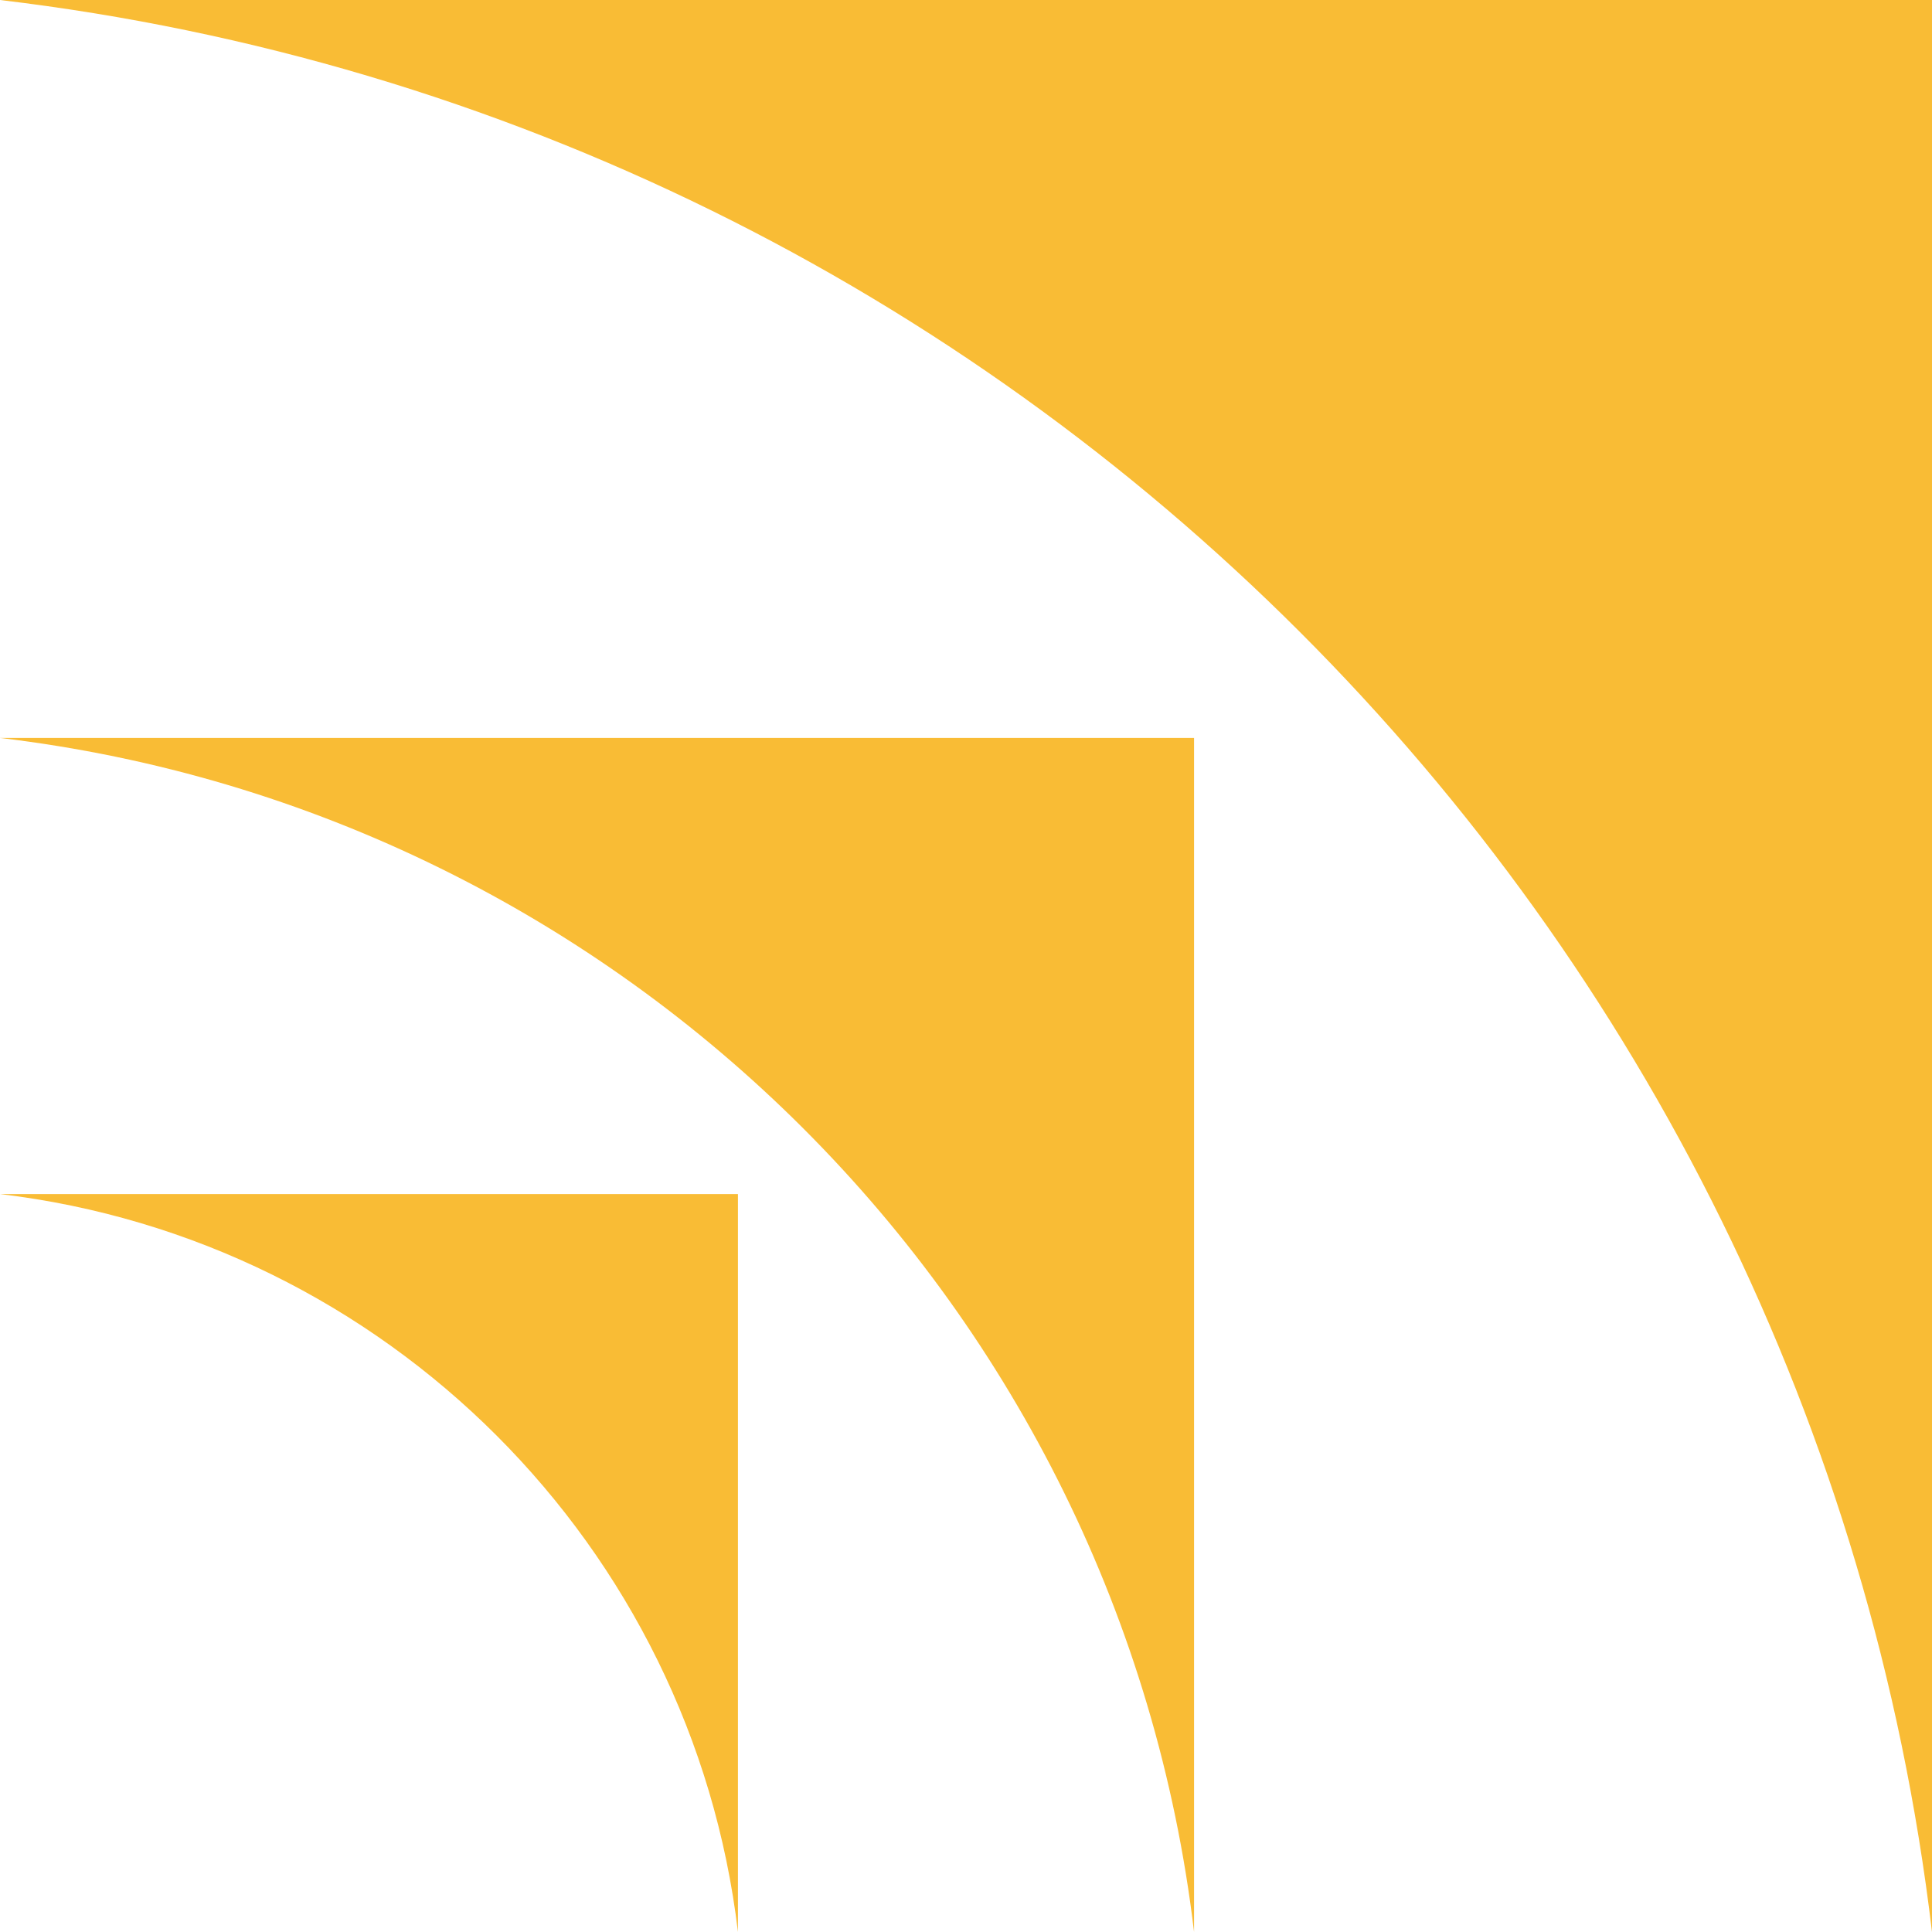 <svg xmlns="http://www.w3.org/2000/svg" id="Layer_2" data-name="Layer 2" viewBox="0 0 118.94 118.94"><defs><style>.cls-1{fill:#f9bc35}</style></defs><g id="Layer_1-2" data-name="Layer 1"><path d="M118.94 118.94V0H0c62.21 7.39 111.55 56.72 118.94 118.94Z" class="cls-1"/><path d="M73.51 118.94V45.43H0c38.45 4.56 68.94 35.06 73.51 73.51Z" class="cls-1"/><path d="M45.43 118.94V73.51H0c23.76 2.82 42.61 21.67 45.43 45.43Z" class="cls-1"/></g></svg>